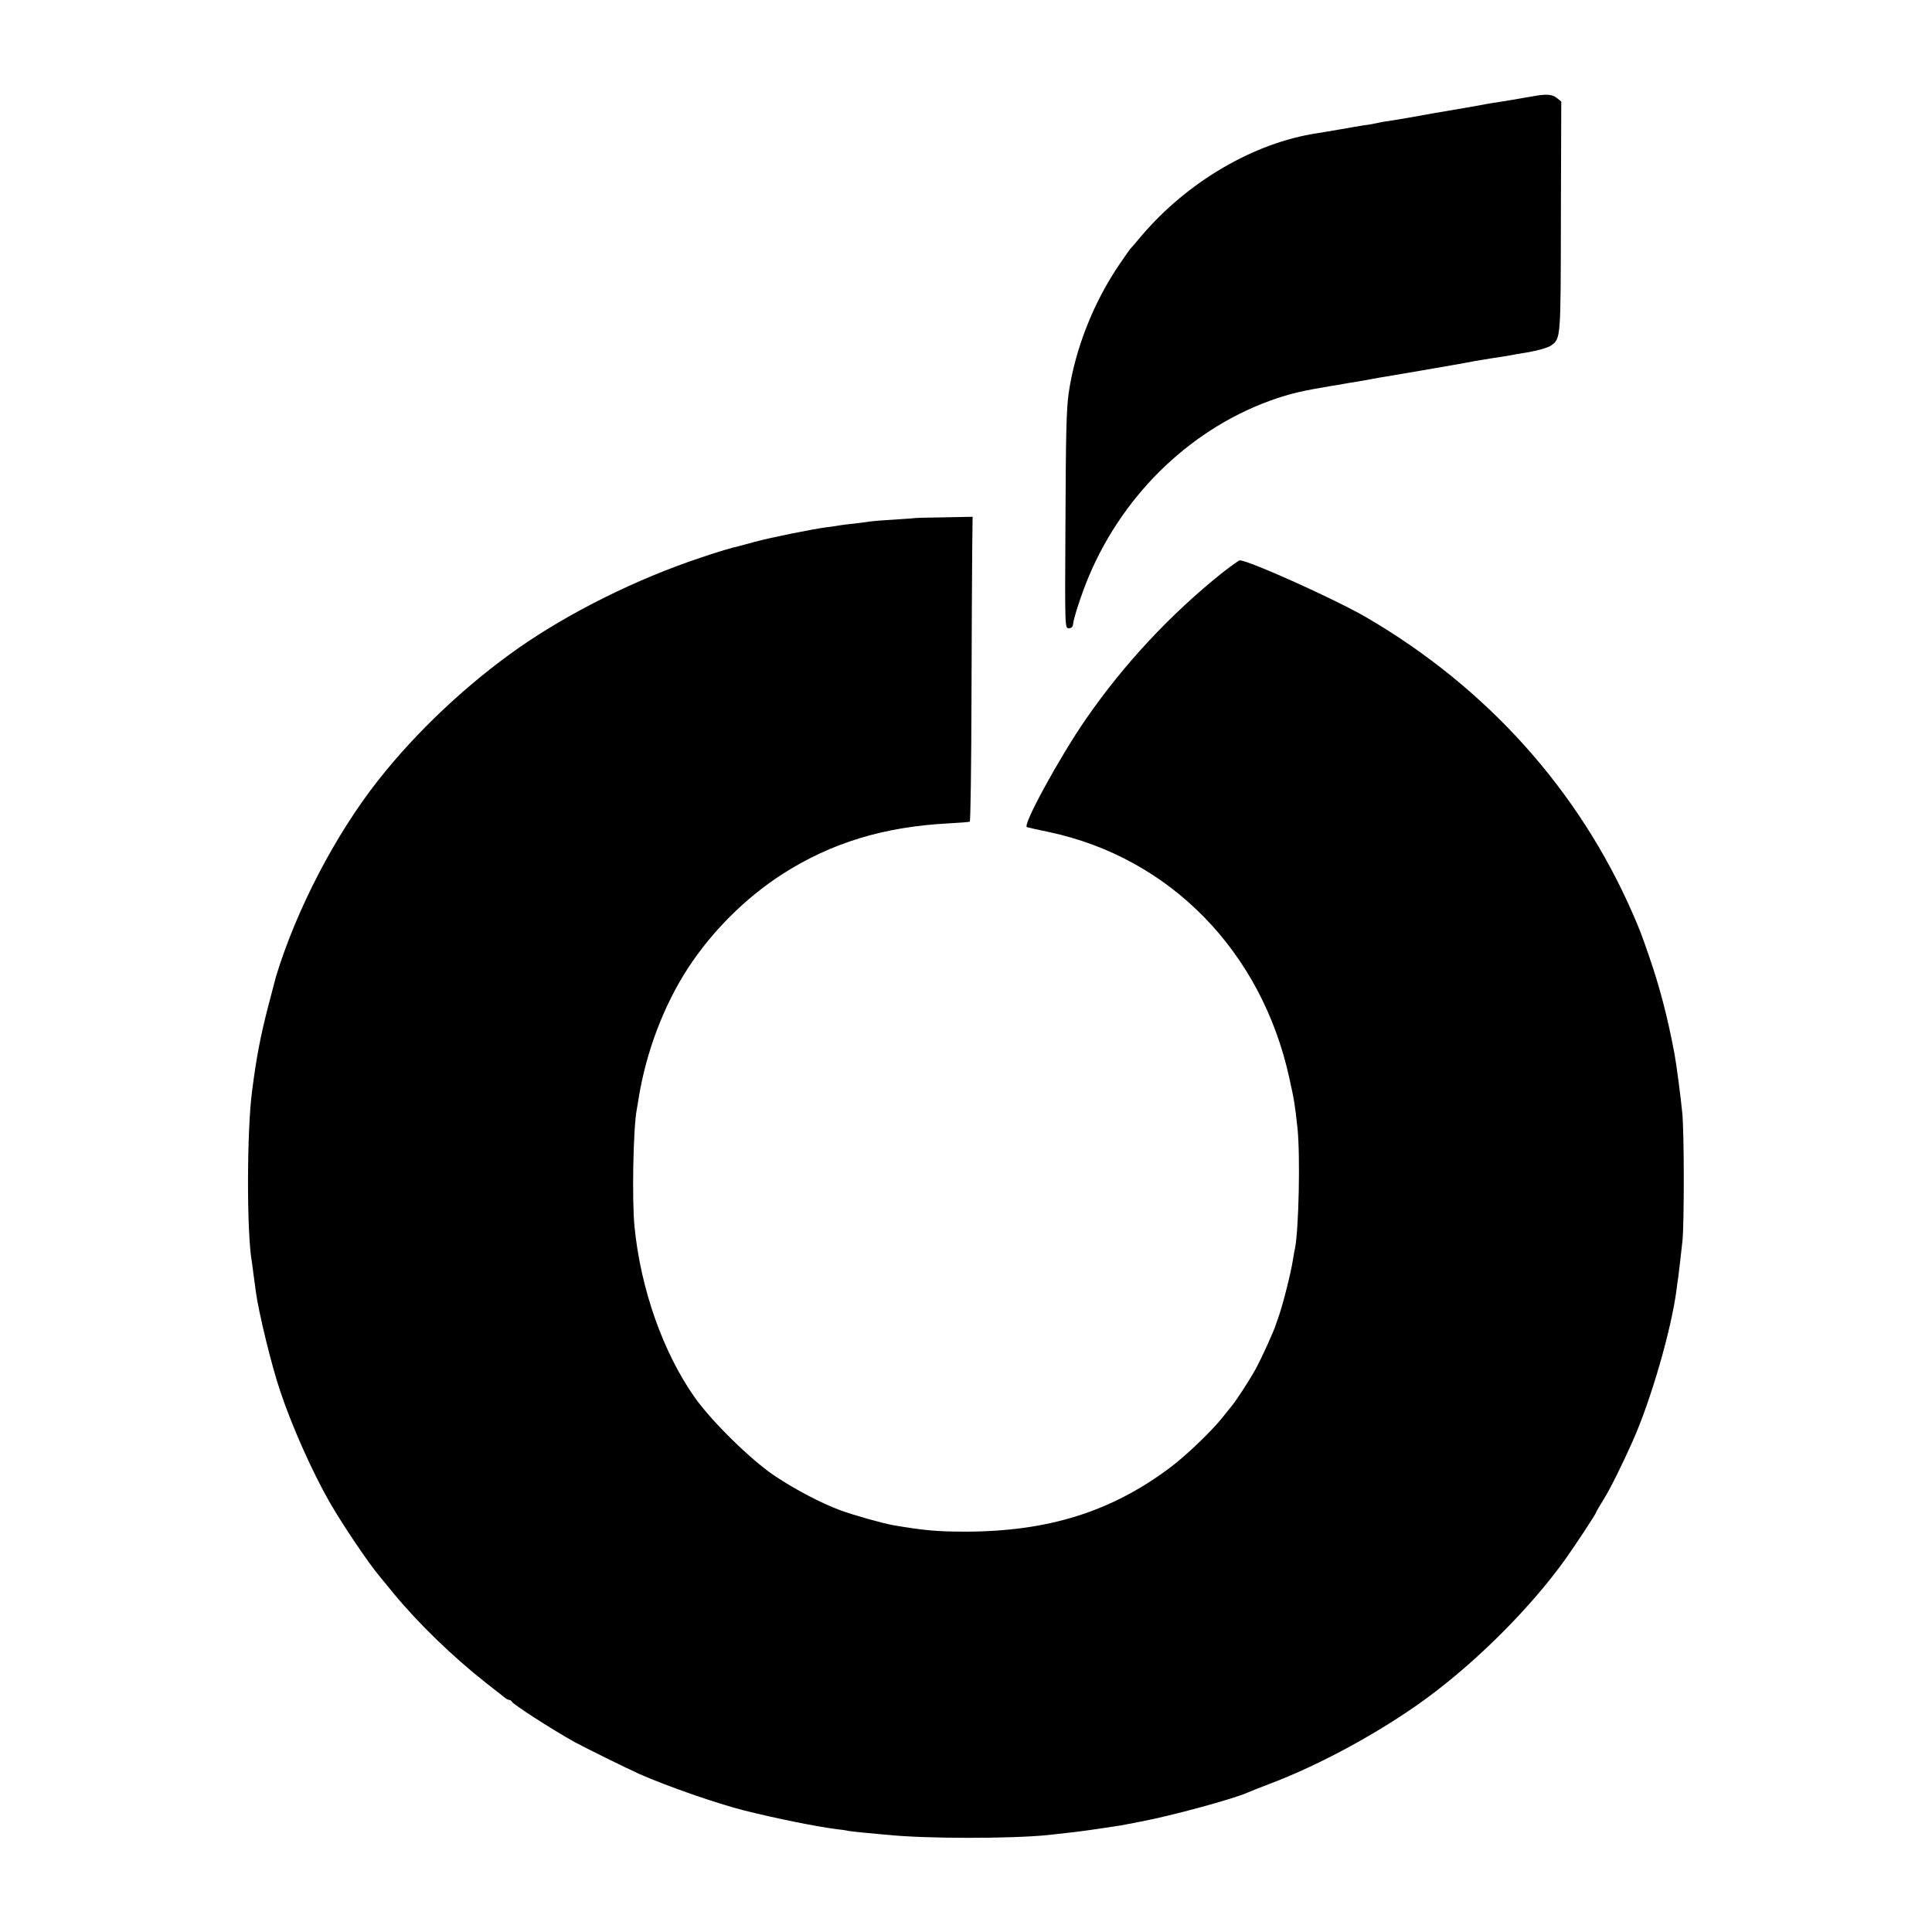<?xml version="1.0" standalone="no"?>
<!DOCTYPE svg PUBLIC "-//W3C//DTD SVG 20010904//EN"
 "http://www.w3.org/TR/2001/REC-SVG-20010904/DTD/svg10.dtd">
<svg version="1.0" xmlns="http://www.w3.org/2000/svg"
 width="1024pt" height="1024pt" viewBox="0 0 1024 1024"
 preserveAspectRatio="xMidYMid meet">
<g transform="translate(0,1024) scale(0.1,-0.1)"
fill="#000000" stroke="none">
<path d="M8115 9728 c-27 -5 -59 -10 -70 -12 -11 -2 -51 -9 -90 -15 -38 -6
-79 -12 -90 -15 -67 -12 -111 -20 -260 -45 -66 -12 -129 -23 -140 -25 -28 -5
-118 -20 -130 -21 -5 -1 -23 -4 -40 -8 -16 -4 -46 -9 -65 -11 -19 -3 -74 -12
-123 -21 -48 -8 -104 -18 -125 -21 -334 -50 -687 -256 -932 -544 -30 -36 -57
-67 -60 -70 -3 -3 -28 -39 -56 -80 -138 -202 -236 -450 -270 -685 -12 -85 -15
-216 -17 -707 -3 -538 -3 -538 18 -538 13 0 21 7 22 19 3 35 46 166 86 261
189 445 557 792 995 939 82 27 141 41 292 66 19 3 46 7 60 10 14 3 41 7 60 10
19 3 58 10 85 15 28 5 64 12 80 14 40 7 325 55 350 60 29 5 97 17 120 22 11 2
49 8 85 14 36 5 76 12 90 14 14 3 66 12 115 20 50 9 101 24 115 34 53 39 52
28 53 684 l2 610 -24 19 c-25 20 -56 22 -136 7z"/>
<path d="M4847 7494 c-1 -1 -49 -4 -107 -8 -58 -3 -116 -8 -130 -10 -14 -3
-50 -7 -81 -11 -31 -3 -65 -7 -75 -9 -11 -2 -41 -7 -69 -10 -77 -10 -301 -55
-385 -78 -41 -11 -79 -21 -85 -23 -30 -6 -112 -30 -205 -62 -336 -112 -688
-287 -958 -475 -276 -193 -543 -444 -747 -703 -228 -289 -434 -686 -542 -1040
-1 -5 -20 -77 -42 -160 -40 -156 -62 -267 -85 -448 -28 -210 -29 -754 -1 -906
1 -9 6 -43 10 -76 5 -33 9 -67 10 -75 15 -114 84 -398 131 -536 61 -182 167
-421 260 -584 65 -114 206 -324 266 -395 9 -11 44 -54 78 -95 131 -158 310
-331 485 -469 44 -34 88 -69 98 -77 9 -8 21 -14 26 -14 5 0 11 -4 13 -8 6 -15
208 -145 333 -215 51 -28 282 -142 345 -170 144 -64 415 -158 555 -193 181
-45 376 -84 490 -99 22 -2 49 -6 60 -9 11 -2 56 -7 100 -11 44 -4 94 -9 110
-10 200 -21 652 -21 850 -1 113 12 172 19 260 32 55 8 109 16 120 18 11 2 61
11 110 21 157 29 496 121 570 155 11 5 61 25 111 44 272 102 595 279 834 454
271 199 554 483 736 737 59 83 164 243 164 250 0 2 19 35 42 72 35 57 96 180
153 308 96 216 204 590 231 800 2 22 7 51 9 65 2 14 6 48 9 75 3 28 9 79 13
115 10 87 10 584 -1 685 -8 83 -31 257 -41 310 -36 193 -79 357 -136 521 -40
116 -48 136 -84 219 -286 657 -776 1202 -1415 1574 -162 94 -621 301 -669 301
-5 0 -47 -30 -93 -66 -274 -219 -523 -486 -723 -776 -139 -201 -338 -565 -312
-572 6 -2 59 -14 117 -26 641 -136 1126 -632 1273 -1301 26 -117 30 -139 44
-269 15 -144 7 -532 -13 -635 -3 -11 -7 -36 -10 -55 -12 -80 -58 -258 -81
-320 -3 -8 -7 -19 -9 -25 -6 -27 -79 -188 -111 -245 -34 -61 -105 -170 -128
-196 -5 -7 -26 -31 -44 -55 -58 -73 -191 -201 -276 -265 -313 -236 -648 -341
-1085 -342 -152 0 -220 6 -385 34 -53 9 -217 55 -283 80 -102 38 -235 108
-345 181 -126 84 -335 289 -426 418 -167 238 -285 572 -318 903 -14 141 -7
523 12 622 3 14 7 41 10 60 40 246 133 491 261 688 127 195 304 372 499 498
260 167 539 252 883 270 58 3 109 7 112 9 4 3 8 294 9 647 1 354 3 716 4 806
l2 163 -153 -3 c-84 -1 -154 -3 -155 -4z"/>
</g>
</svg>
